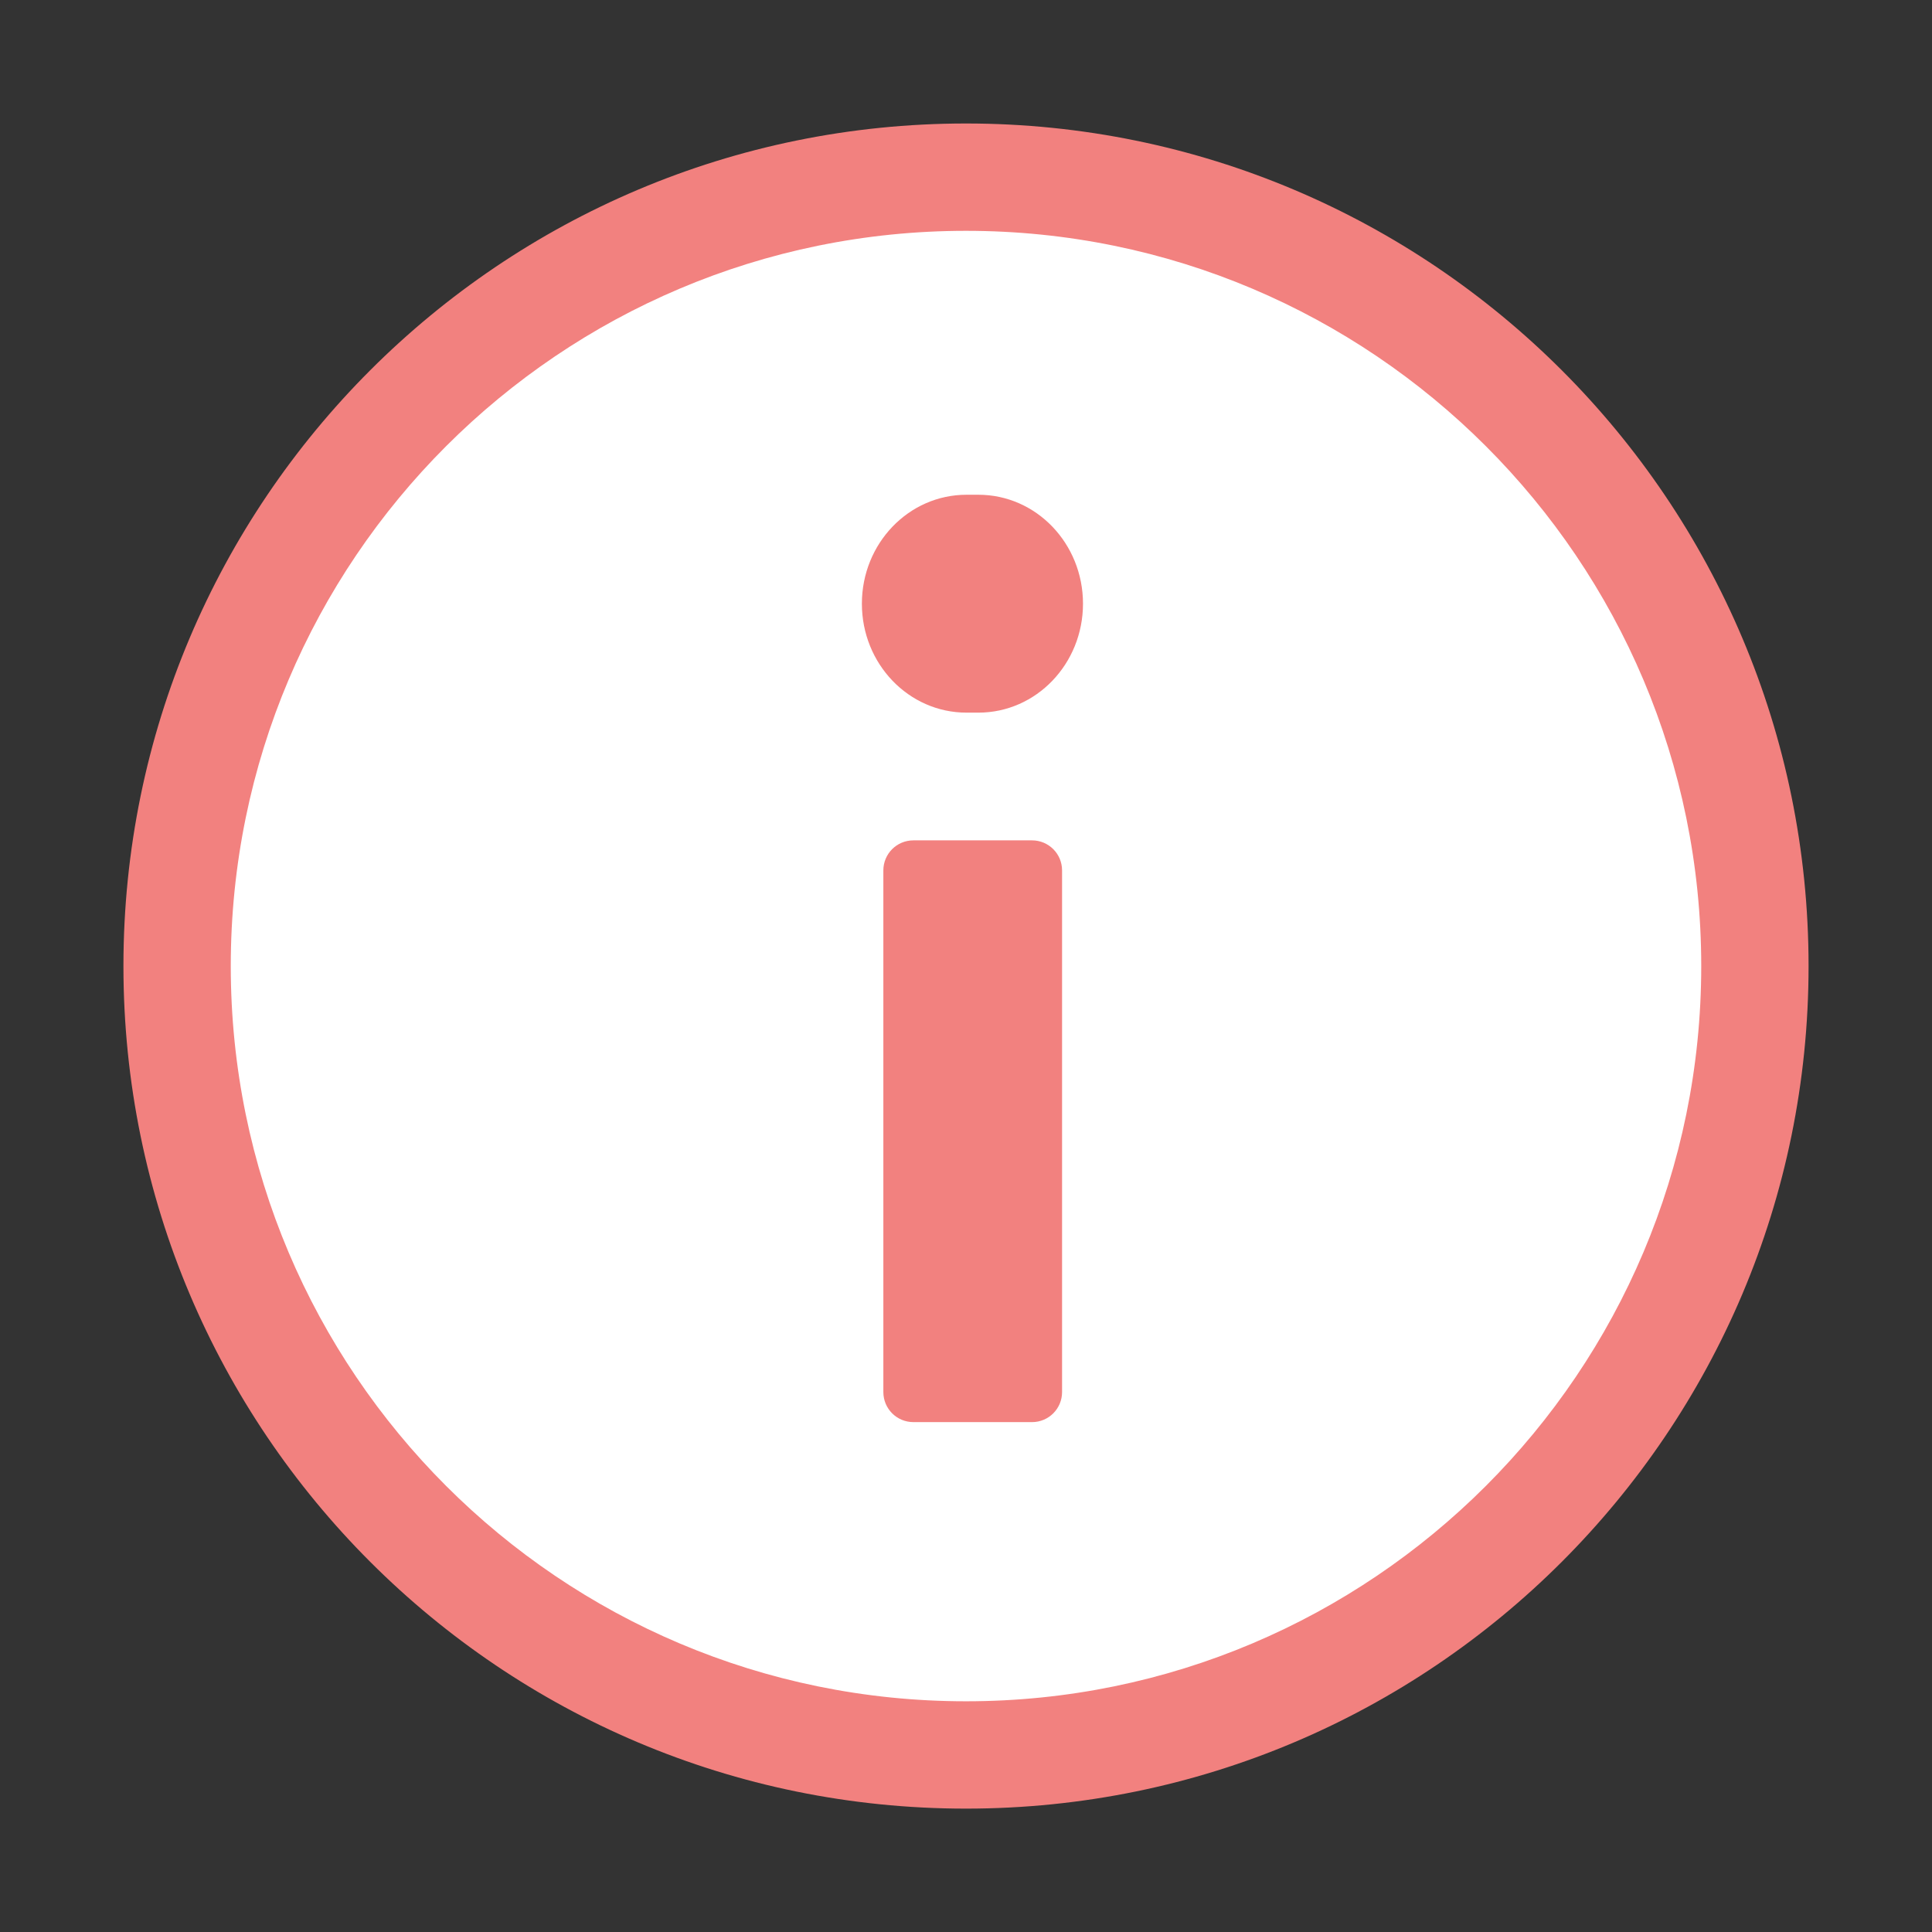 <svg fill="none" viewBox="0 0 36 36" xmlns="http://www.w3.org/2000/svg"><rect x="0" y="0" width="36" height="36" fill="#333333" stroke="none"/><path d="m18 32.701c8.119 0 14.7-6.581 14.7-14.7s-6.581-14.7-14.7-14.7c-8.119 0-14.7 6.581-14.7 14.7s6.581 14.7 14.7 14.7z" fill="#fff"/><g fill="#f2817f"><path clip-rule="evenodd" d="m18 4.301c-7.566 0-13.7 6.134-13.7 13.7s6.134 13.7 13.7 13.7 13.7-6.134 13.7-13.7-6.134-13.7-13.7-13.7zm-15.7 13.7c0-8.671 7.029-15.7 15.7-15.7 8.671 0 15.7 7.029 15.7 15.7 0 8.671-7.029 15.7-15.7 15.7-8.671 0-15.7-7.029-15.7-15.7z" fill-rule="evenodd"/><path d="m18.01 9.219h.22c1.08 0 1.95.91 1.95 2.03s-.87 2.03-1.95 2.03h-.22c-1.08 0-1.95-.91-1.95-2.03s.87-2.03 1.95-2.03zm-.99 6.44h2.21c.31 0 .56.25.56.56v9.72c0 .31-.25.56-.56.56h-2.21c-.31 0-.56-.25-.56-.56v-9.72c0-.31.25-.56.56-.56z"/></g></svg>